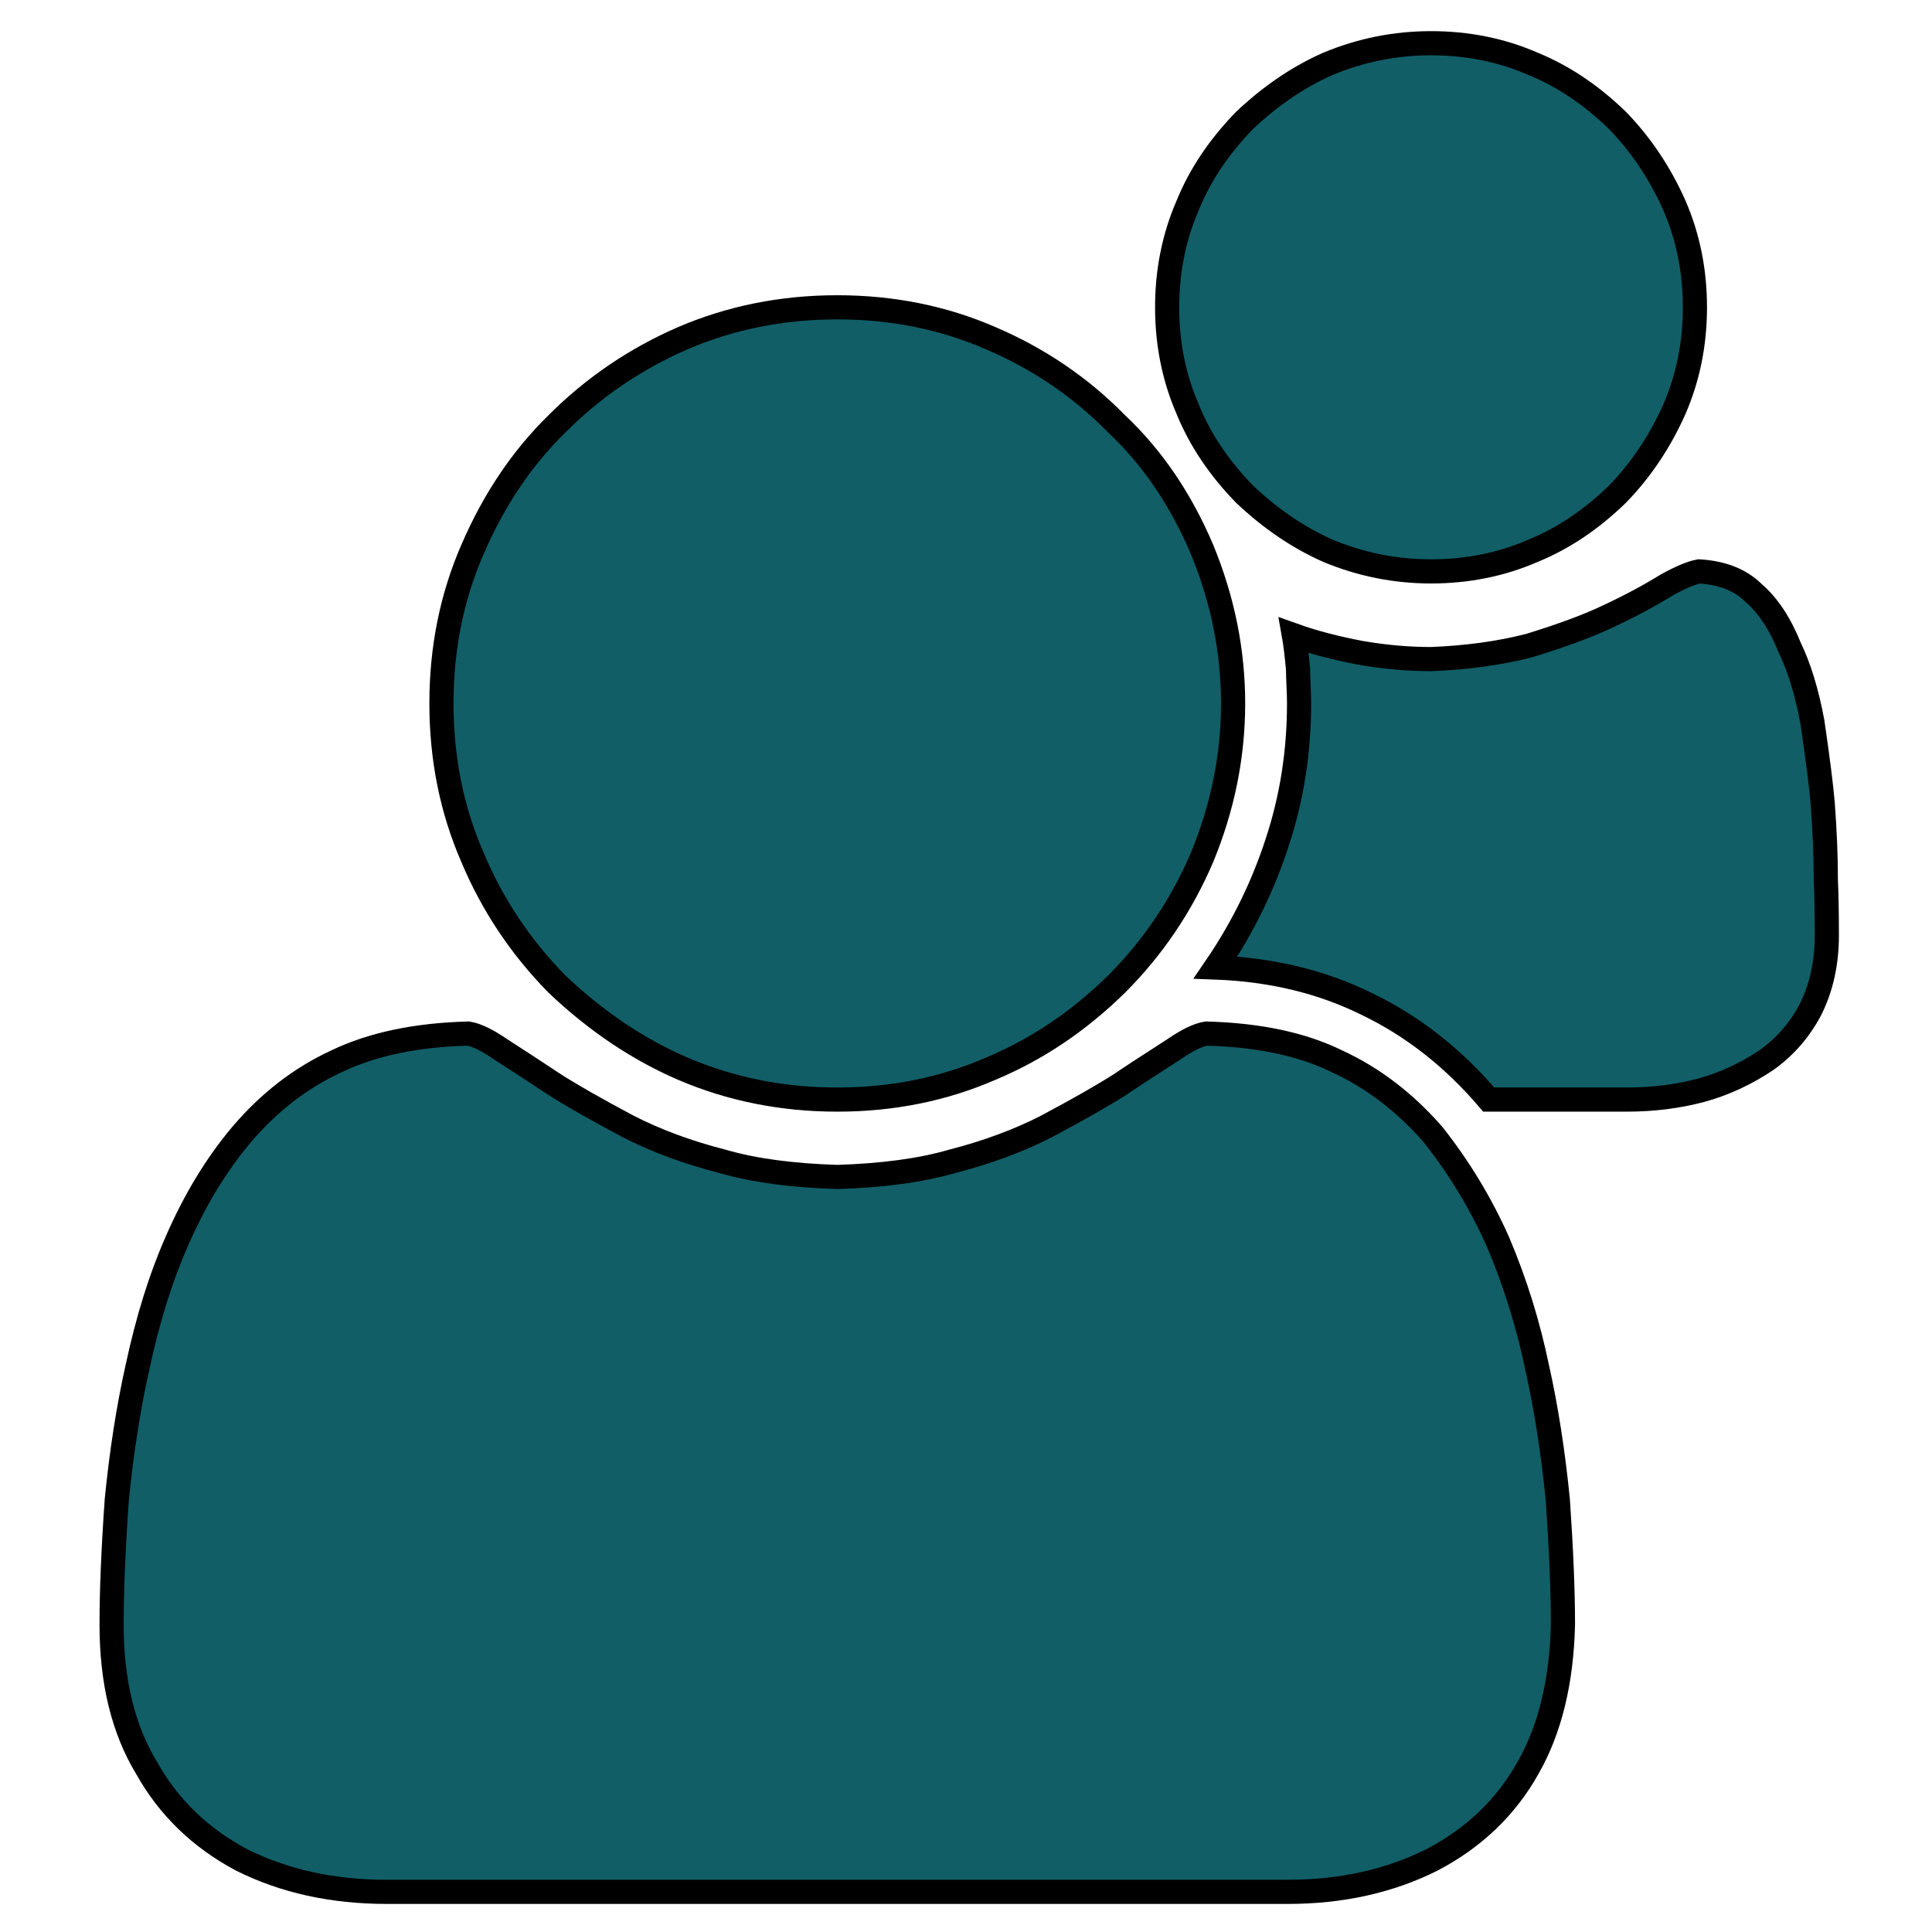 <?xml version="1.0" encoding="UTF-8"?>
<svg xmlns="http://www.w3.org/2000/svg" xmlns:xlink="http://www.w3.org/1999/xlink" width="150pt" height="150pt" viewBox="0 0 150 150" version="1.1">
<g id="surface1">
<path style="fill-rule:nonzero;fill:rgb(6.667%,36.863%,40.392%);fill-opacity:1;stroke-width:5;stroke-linecap:butt;stroke-linejoin:miter;stroke:rgb(0%,0%,0%);stroke-opacity:1;stroke-miterlimit:4;" d="M 350.917 63.625 C 350.917 71.167 349.49 78.219 346.646 84.771 C 343.656 91.458 339.74 97.302 334.906 102.281 C 329.5 107.552 323.667 111.469 317.406 114.031 C 310.865 116.875 303.823 118.302 296.281 118.302 C 288.885 118.302 281.771 116.875 274.938 114.031 C 268.823 111.323 263.052 107.406 257.646 102.281 C 252.385 96.875 248.469 91.031 245.917 84.771 C 243.062 78.219 241.646 71.167 241.646 63.625 C 241.646 56.073 243.062 49.031 245.917 42.479 C 248.469 36.208 252.385 30.375 257.646 24.958 C 263.052 19.833 268.823 15.917 274.938 13.219 C 281.771 10.365 288.885 8.948 296.281 8.948 C 303.823 8.948 310.865 10.365 317.406 13.219 C 323.667 15.781 329.5 19.698 334.906 24.958 C 339.74 29.948 343.656 35.781 346.646 42.479 C 349.49 49.031 350.917 56.073 350.917 63.625 Z M 378.229 193.698 C 378.229 199.385 377.094 204.521 374.812 209.073 C 372.542 213.344 369.479 216.833 365.635 219.542 C 361.375 222.385 356.885 224.448 352.198 225.729 C 347.354 227.01 342.229 227.656 336.823 227.656 L 308.229 227.656 C 300.833 218.969 292.365 212.344 282.833 207.792 C 273.583 203.24 263.198 200.74 251.677 200.312 C 257.219 192.198 261.49 183.51 264.479 174.26 C 267.469 165.146 268.958 155.604 268.958 145.635 C 268.958 144.781 268.927 143.573 268.854 142.01 C 268.781 140.438 268.75 139.302 268.75 138.594 C 268.458 135.458 268.177 133.104 267.896 131.542 C 271.875 132.969 276.5 134.177 281.771 135.177 C 286.75 136.031 291.583 136.458 296.281 136.458 C 303.677 136.167 310.438 135.24 316.552 133.677 C 323.521 131.542 329.073 129.479 333.198 127.479 C 337.469 125.49 341.448 123.354 345.146 121.073 C 348 119.51 350.198 118.583 351.771 118.302 C 356.604 118.583 360.375 120.083 363.073 122.781 C 366.062 125.344 368.552 129.125 370.552 134.104 C 372.542 138.229 374.104 143.365 375.24 149.479 C 376.385 157.312 377.094 162.938 377.375 166.354 C 377.802 172.052 378.021 177.323 378.021 182.156 C 378.156 185.292 378.229 189.135 378.229 193.698 Z M 255.302 145.635 C 255.302 156.458 253.167 167.073 248.896 177.458 C 244.635 187.427 238.729 196.188 231.188 203.729 C 223.365 211.427 214.688 217.26 205.146 221.25 C 195.333 225.521 184.729 227.656 173.354 227.656 C 161.969 227.656 151.302 225.521 141.344 221.25 C 132.094 217.26 123.417 211.427 115.302 203.729 C 107.76 196.042 101.927 187.292 97.802 177.458 C 93.531 167.635 91.396 157.031 91.396 145.635 C 91.396 134.25 93.531 123.635 97.802 113.812 C 102.208 103.562 108.042 94.875 115.302 87.76 C 122.844 80.208 131.521 74.302 141.344 70.031 C 151.302 65.76 161.969 63.625 173.354 63.625 C 184.729 63.625 195.333 65.76 205.146 70.031 C 215.115 74.302 223.792 80.208 231.188 87.76 C 238.583 94.729 244.49 103.417 248.896 113.812 C 253.167 124.208 255.302 134.812 255.302 145.635 Z M 323.594 336.365 C 323.312 348.188 320.896 358.083 316.344 366.052 C 311.792 374.177 305.167 380.51 296.49 385.062 C 287.667 389.479 277.708 391.688 266.615 391.688 L 80.094 391.688 C 68.844 391.688 58.823 389.479 50 385.062 C 41.458 380.51 34.917 374.177 30.365 366.052 C 25.521 358.083 23.104 348.188 23.104 336.365 C 23.104 329.396 23.458 320.781 24.177 310.521 C 25.167 300.562 26.594 291.448 28.438 283.188 C 30.573 273.219 33.281 264.531 36.552 257.125 C 40.25 248.583 44.729 241.177 50 234.917 C 55.688 228.229 62.229 223.167 69.635 219.75 C 77.031 216.188 86.135 214.271 96.948 213.99 C 98.656 214.271 100.865 215.333 103.562 217.188 C 107.552 219.75 111.25 222.177 114.667 224.448 C 118.219 226.729 123.344 229.646 130.031 233.208 C 135.865 236.198 142.406 238.615 149.667 240.469 C 156.062 242.323 163.958 243.385 173.354 243.677 C 182.74 243.385 190.635 242.323 197.042 240.469 C 204.292 238.615 210.844 236.198 216.677 233.208 C 223.365 229.646 228.479 226.729 232.042 224.448 C 233.458 223.458 237.167 221.031 243.135 217.188 C 245.844 215.333 248.042 214.271 249.75 213.99 C 260.562 214.271 269.604 216.188 276.854 219.75 C 284.26 223.167 290.875 228.229 296.708 234.917 C 302.115 241.75 306.594 249.156 310.146 257.125 C 313.708 265.531 316.406 274.219 318.26 283.188 C 320.115 291.448 321.531 300.562 322.531 310.521 C 323.24 320.781 323.594 329.396 323.594 336.365 Z M 323.594 336.365 " transform="matrix(0.375,0,0,0.375,0,0)"/>
</g>
</svg>
